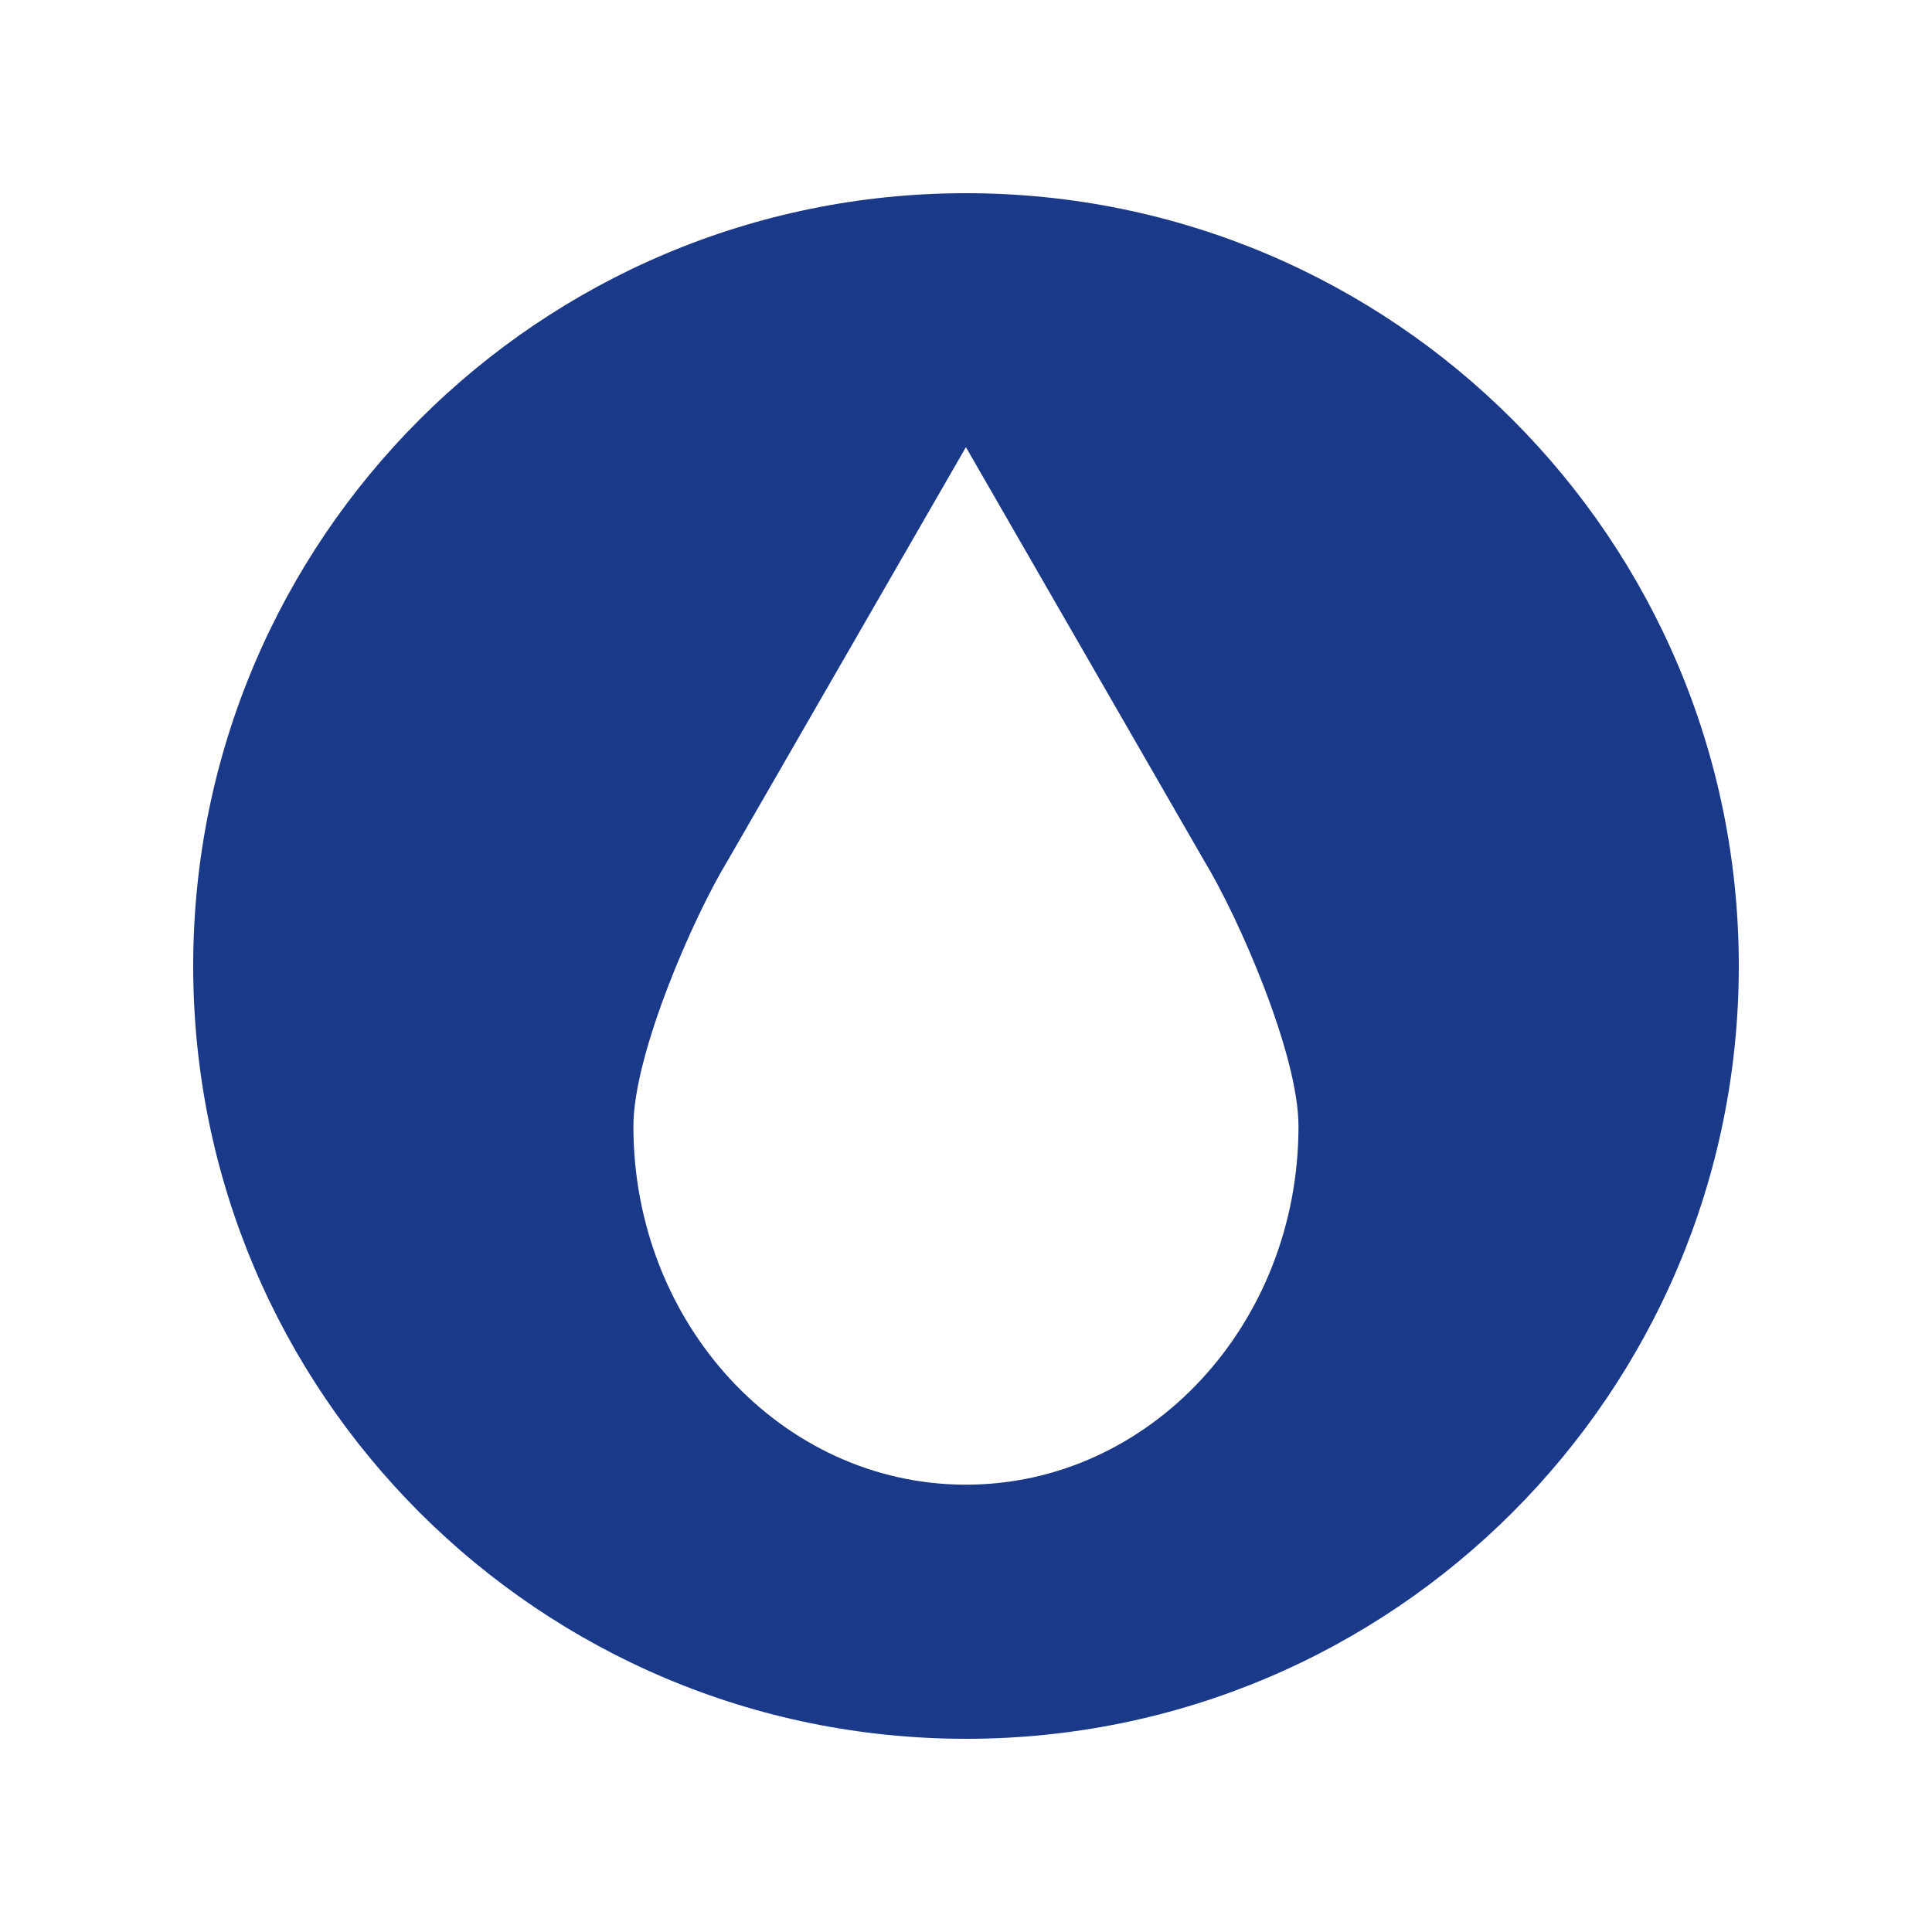 <svg xmlns="http://www.w3.org/2000/svg" xmlns:xlink="http://www.w3.org/1999/xlink" width="1080" zoomAndPan="magnify" viewBox="0 0 810 810" height="1080" preserveAspectRatio="xMidYMid meet" version="1.2"><defs><clipPath id="90e6e2872c"><path d="M 81 81 L 729 81 L 729 729 L 81 729 Z M 81 81 "/></clipPath><clipPath id="2afedd425d"><path d="M 405 81 C 226.059 81 81 226.059 81 405 C 81 583.941 226.059 729 405 729 C 583.941 729 729 583.941 729 405 C 729 226.059 583.941 81 405 81 Z M 405 81 "/></clipPath><clipPath id="222b08217d"><path d="M 265.508 187.465 L 544.508 187.465 L 544.508 622.465 L 265.508 622.465 Z M 265.508 187.465 "/></clipPath></defs><g id="ae9275c2d4"><rect x="0" width="810" y="0" height="810" style="fill:#ffffff;fill-opacity:1;stroke:none;"/><rect x="0" width="810" y="0" height="810" style="fill:#ffffff;fill-opacity:1;stroke:none;"/><g clip-rule="nonzero" clip-path="url(#90e6e2872c)"><g clip-rule="nonzero" clip-path="url(#2afedd425d)"><path style=" stroke:none;fill-rule:nonzero;fill:#1a3a89;fill-opacity:1;" d="M 81 81 L 729 81 L 729 729 L 81 729 Z M 81 81 "/></g></g><g clip-rule="nonzero" clip-path="url(#222b08217d)"><path style=" stroke:none;fill-rule:nonzero;fill:#ffffff;fill-opacity:1;" d="M 504.84 360.867 L 404.961 187.473 L 305.059 360.867 C 290.695 384.496 265.555 441.867 265.555 472.215 C 265.555 555.211 327.969 622.457 404.961 622.457 C 481.98 622.457 544.398 555.211 544.398 472.215 C 544.398 441.871 519.203 384.496 504.84 360.867 Z M 504.84 360.867 "/></g></g></svg>